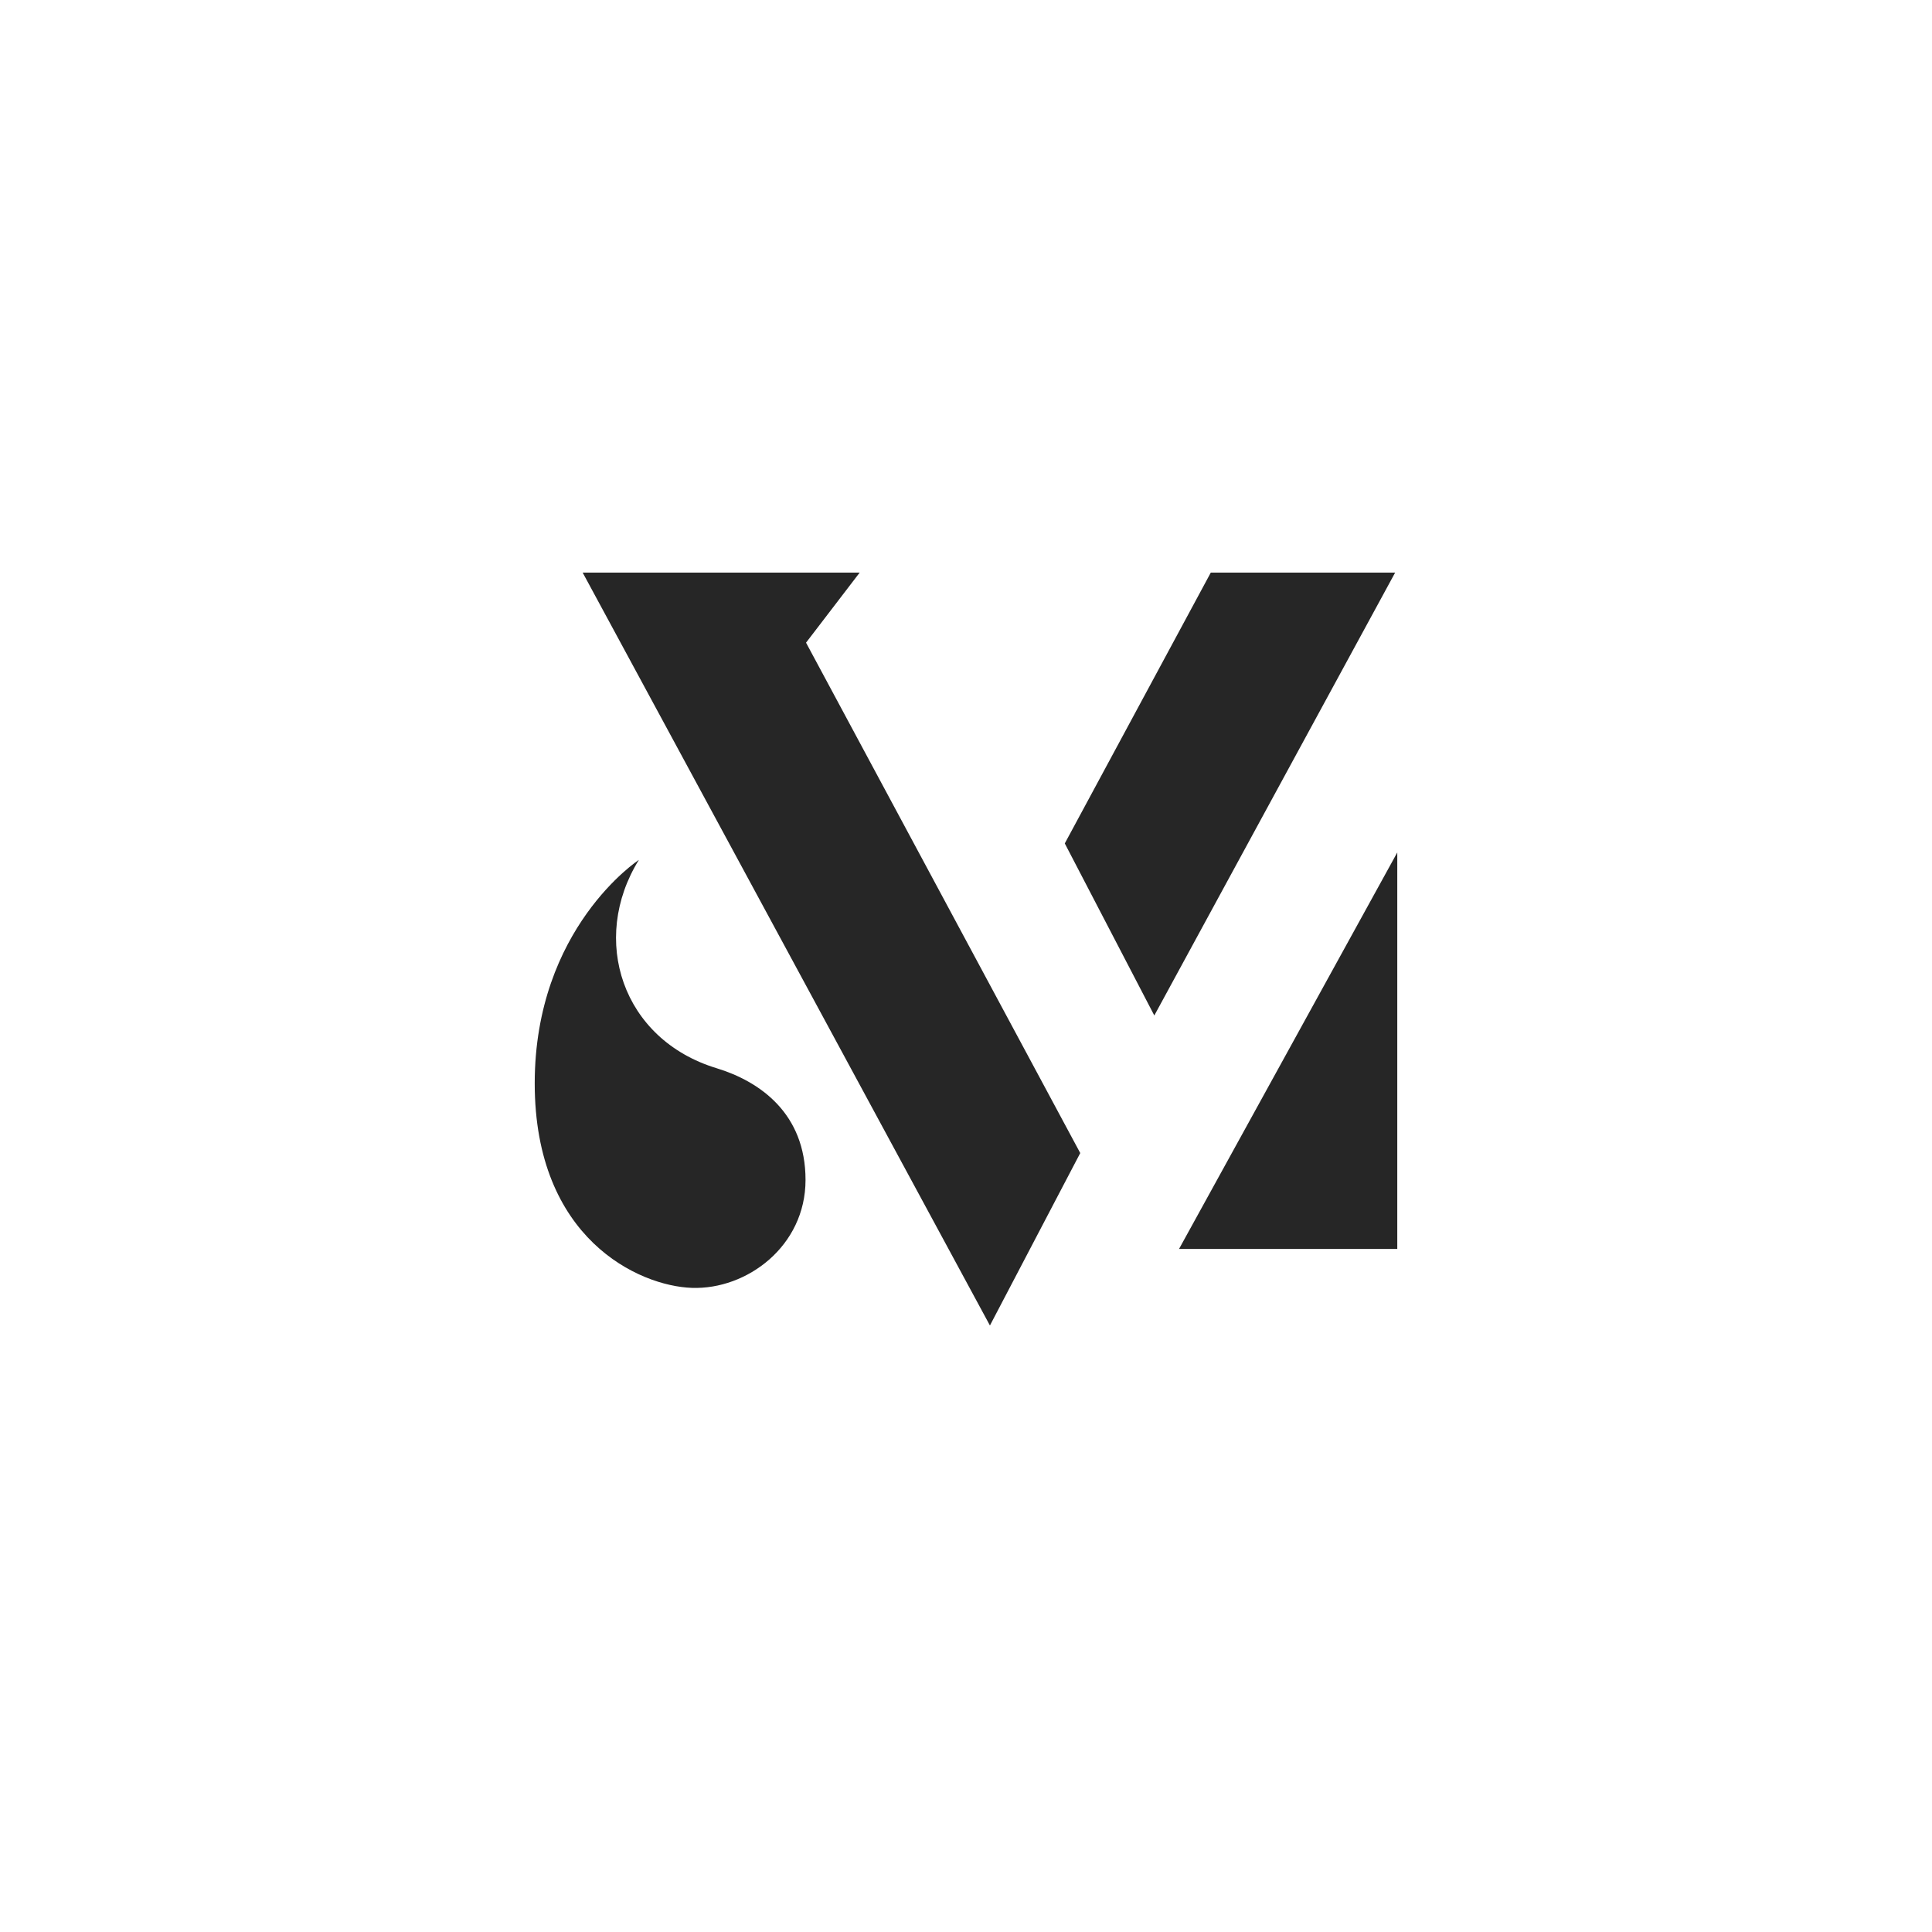 <svg xmlns="http://www.w3.org/2000/svg" viewBox="0 0 415 415"><title>Asset 22</title><g id="Layer_2" data-name="Layer 2"><g id="Layer_1-2" data-name="Layer 1"><polygon points="125.16 123 212.64 284.72 232.04 247.68 173.14 138.05 184.66 123 125.16 123" style="fill:#262626"/><polygon points="260.08 123 228.72 181.17 247.95 218.13 299.68 123 260.08 123" style="fill:#262626"/><polygon points="253.26 268.28 300.14 268.28 300.14 183.11 253.26 268.28" style="fill:#262626"/><path d="M137.23,184.71s-22.37,14.64-22.37,48,22.38,43.54,33.76,43.93c11.8.41,24.41-8.95,24.41-23.19s-9.76-21.15-19.12-24C133.6,223.27,126.66,201.79,137.23,184.71Z" style="fill:#262626"/><rect width="415" height="415" style="fill:none"/></g></g></svg>